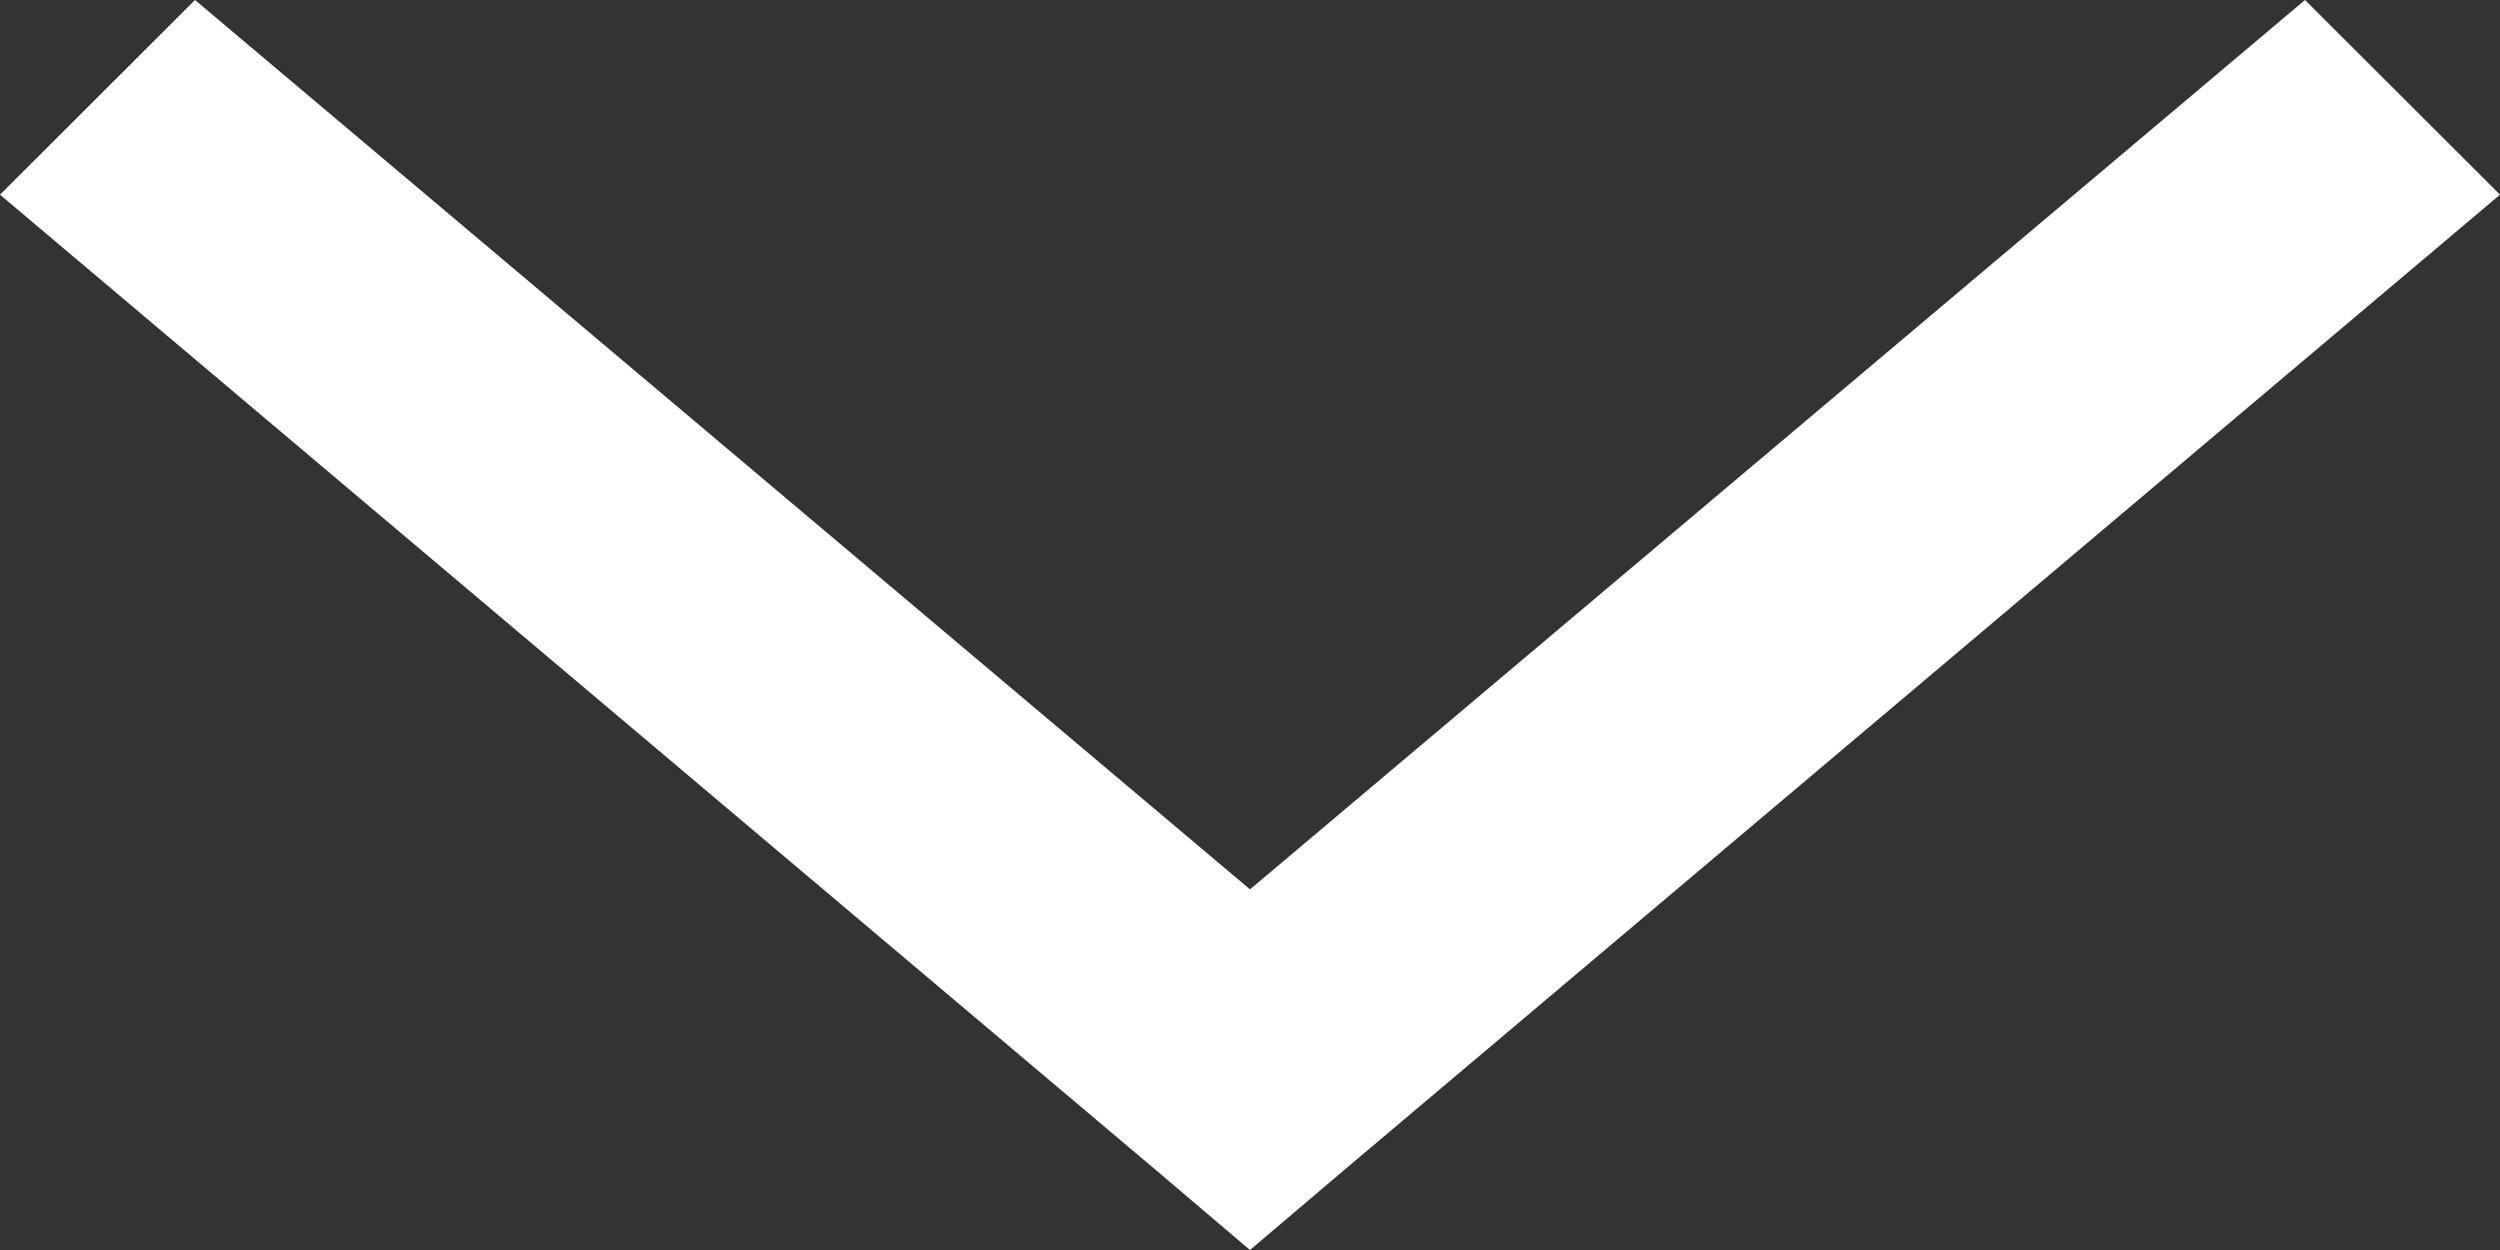 <svg width="8" height="4" viewBox="0 0 8 4" fill="none" xmlns="http://www.w3.org/2000/svg">
<rect x="0" y="0" width="8" height="4" fill="#333333" stroke="none"/>
<path d="M4 4L4.312 3.735L8 0.623L7.376 0L4 2.846L0.624 0L0 0.623L3.688 3.735L4 4Z" fill="white"/>
</svg>
